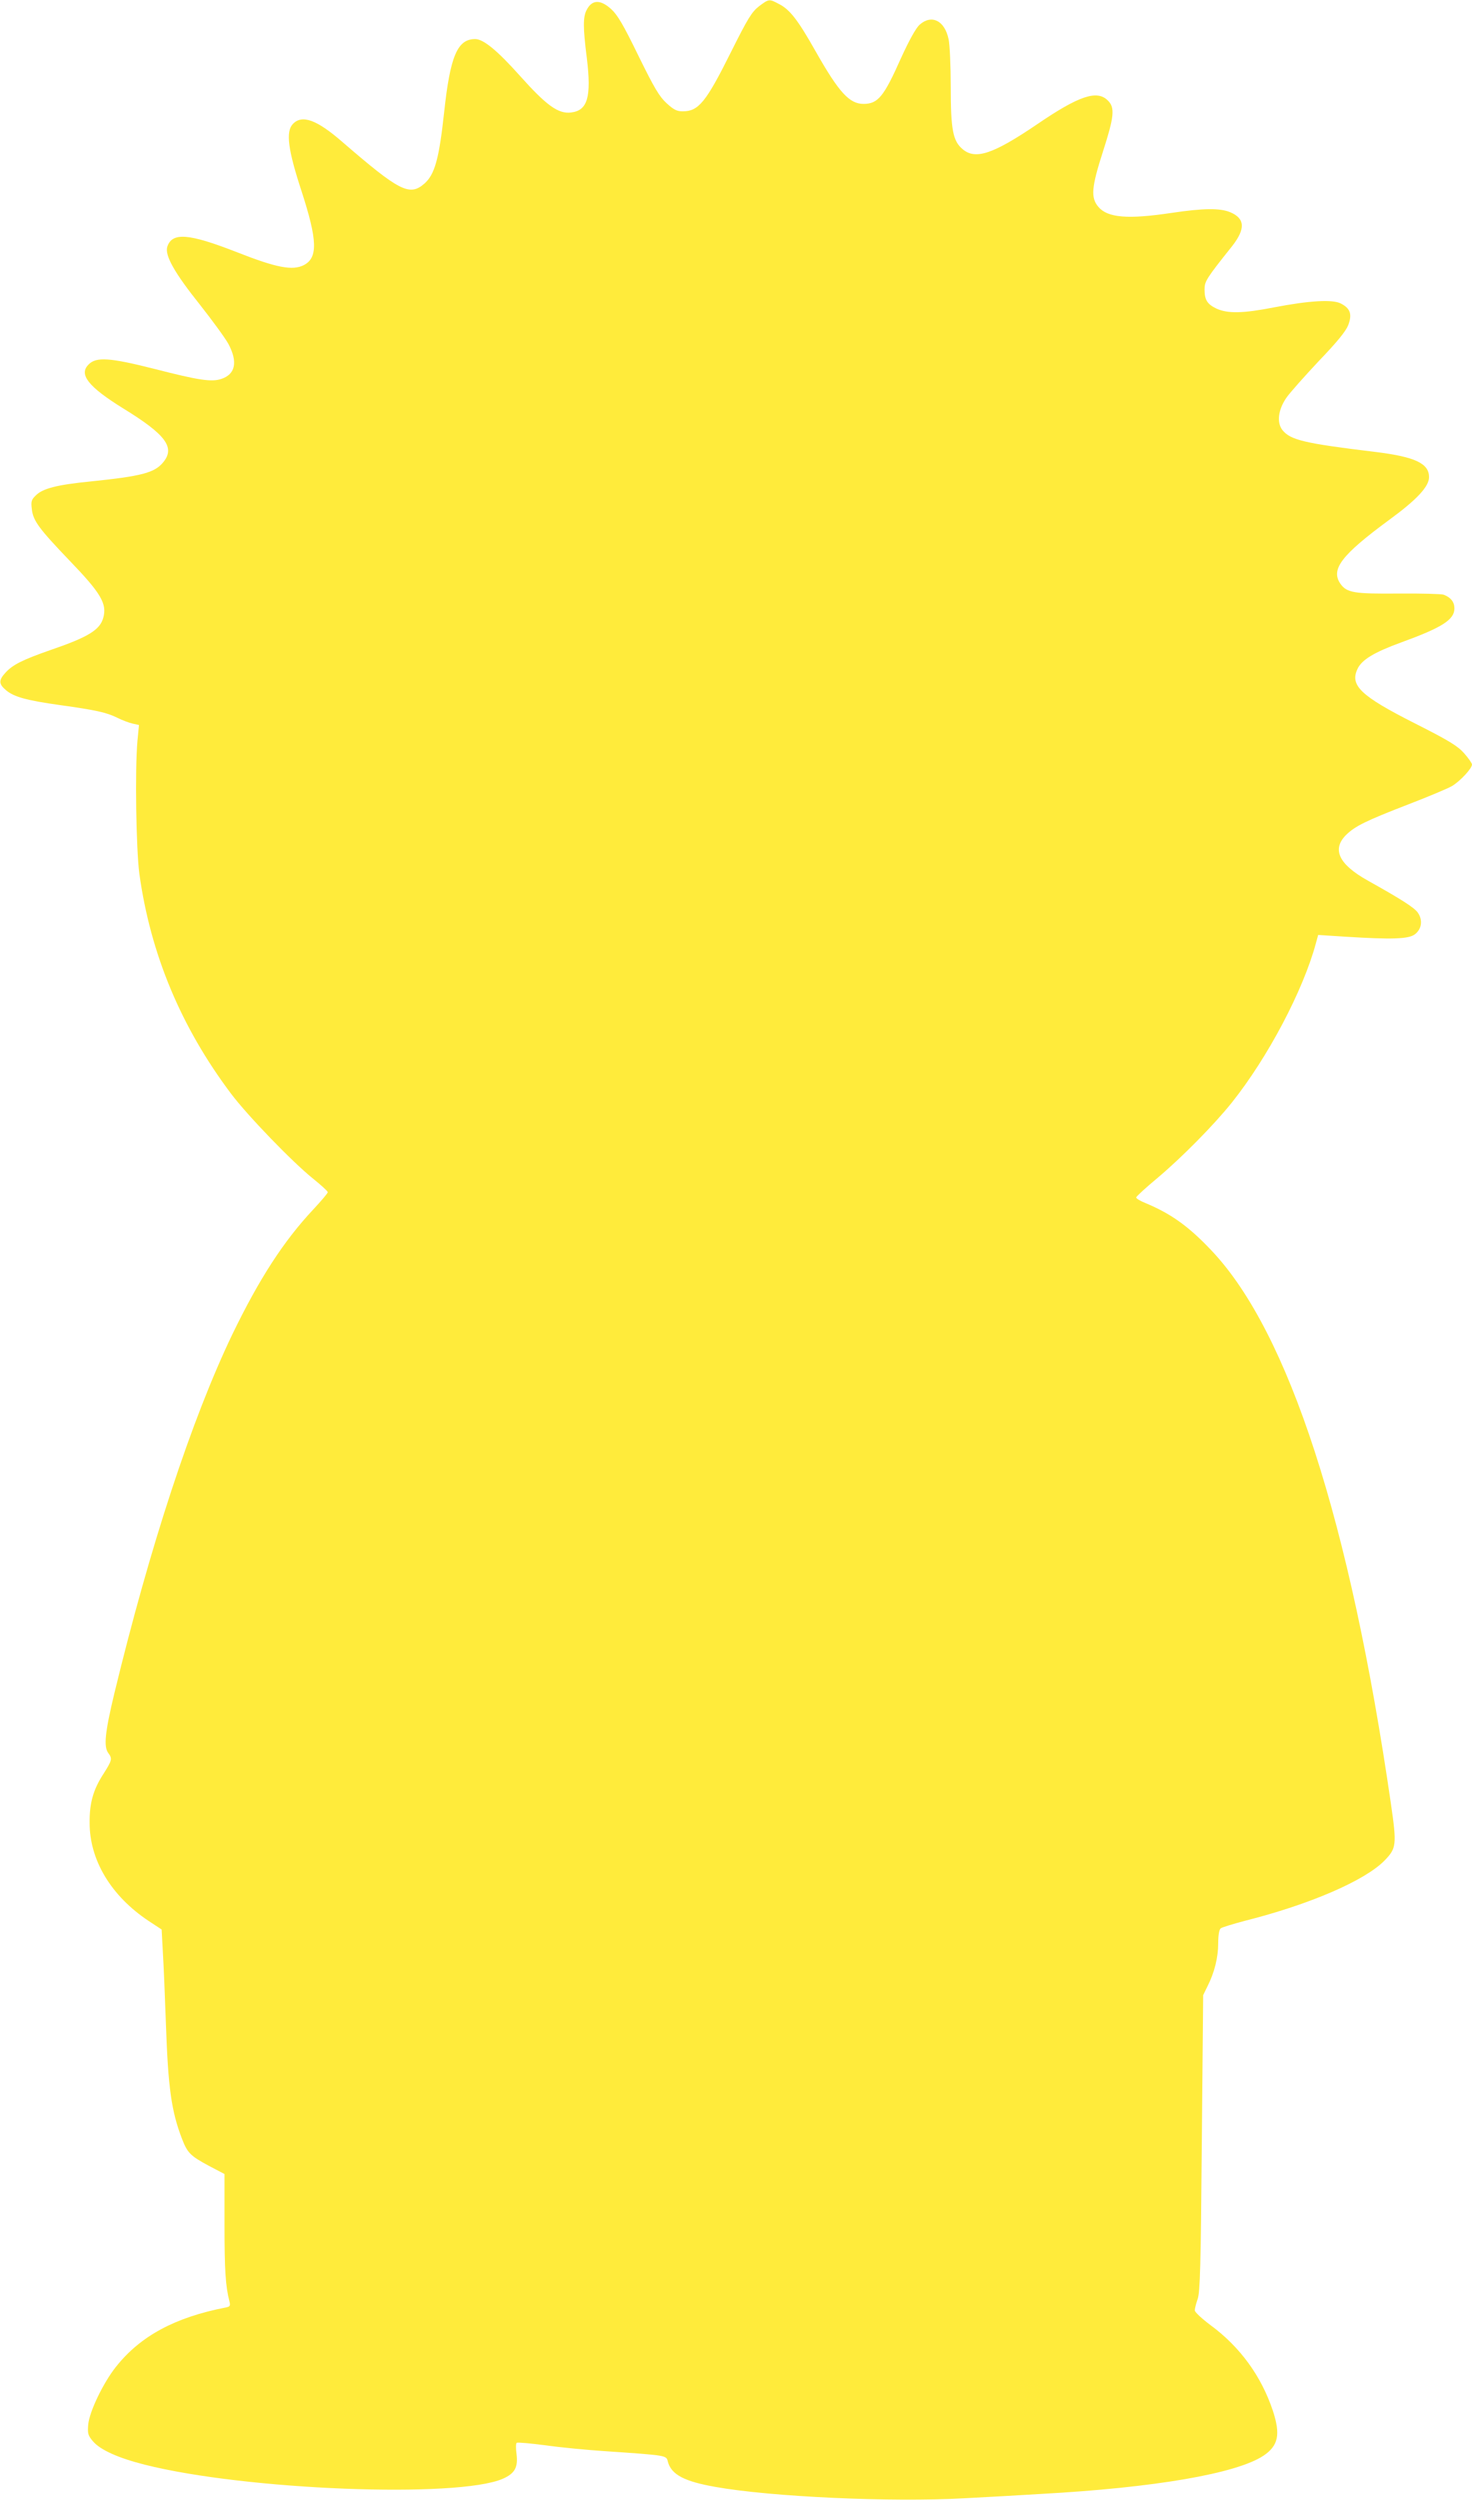 <?xml version="1.0" standalone="no"?>
<!DOCTYPE svg PUBLIC "-//W3C//DTD SVG 20010904//EN"
 "http://www.w3.org/TR/2001/REC-SVG-20010904/DTD/svg10.dtd">
<svg version="1.0" xmlns="http://www.w3.org/2000/svg"
 width="754pt" height="1280pt" viewBox="0 0 754 1280"
 preserveAspectRatio="xMidYMid meet">
<g transform="translate(0,1280) scale(0.1,-0.1)"
fill="#ffeb3b" stroke="none">
<path d="M3888 12768 c-37 -29 -56 -59 -144 -235 -128 -257 -166 -303 -247
-303 -30 0 -46 8 -83 42 -37 34 -63 78 -144 243 -77 158 -107 209 -139 238
-56 51 -99 49 -126 -4 -19 -36 -19 -90 1 -247 24 -199 4 -268 -81 -278 -65 -8
-125 35 -261 187 -117 131 -188 189 -230 189 -91 0 -128 -87 -159 -375 -26
-239 -48 -318 -101 -365 -76 -66 -127 -40 -420 213 -131 114 -207 142 -254 92
-37 -39 -25 -132 45 -345 81 -250 84 -339 12 -377 -58 -30 -141 -14 -344 66
-246 96 -331 103 -356 28 -14 -44 36 -133 167 -297 63 -80 129 -170 146 -201
49 -92 36 -155 -36 -179 -50 -17 -116 -7 -342 51 -229 58 -299 63 -338 23 -52
-51 -2 -114 177 -225 220 -135 268 -201 204 -277 -44 -53 -110 -70 -371 -97
-172 -17 -246 -36 -281 -72 -22 -21 -25 -31 -20 -69 6 -60 37 -101 193 -264
161 -167 193 -221 173 -293 -17 -62 -77 -99 -270 -165 -143 -50 -193 -75 -230
-115 -37 -40 -36 -59 2 -91 40 -34 105 -52 276 -76 187 -26 239 -38 294 -65
26 -13 61 -26 79 -30 l32 -7 -8 -82 c-13 -148 -7 -551 10 -681 57 -409 212
-782 469 -1124 85 -113 315 -351 421 -436 41 -33 75 -64 75 -69 1 -4 -33 -44
-74 -88 -152 -162 -277 -355 -415 -640 -209 -436 -422 -1085 -605 -1841 -47
-197 -55 -270 -30 -303 21 -28 19 -37 -25 -106 -52 -80 -72 -149 -71 -251 0
-192 111 -375 302 -502 l67 -44 6 -113 c4 -62 11 -230 16 -373 11 -323 28
-445 82 -585 28 -73 43 -88 138 -139 l80 -42 0 -257 c0 -234 5 -316 25 -394 6
-23 3 -28 -17 -32 -260 -50 -439 -146 -564 -304 -66 -83 -136 -230 -142 -295
-4 -46 -1 -57 23 -85 37 -45 131 -87 266 -121 517 -131 1605 -173 1835 -72 61
27 78 58 70 125 -4 30 -4 56 1 59 5 3 71 -3 148 -13 77 -11 214 -24 305 -30
320 -22 313 -21 321 -54 18 -66 84 -101 244 -129 285 -51 902 -79 1275 -58
118 6 294 16 390 22 584 32 1003 104 1142 196 76 51 88 108 48 230 -59 177
-168 327 -319 438 -44 33 -81 67 -81 76 0 9 7 36 15 59 12 35 16 166 21 799
l7 756 22 45 c36 71 55 148 55 221 0 41 5 70 13 76 6 5 62 22 122 38 334 84
618 207 718 310 60 62 62 80 32 288 -210 1449 -524 2417 -919 2834 -117 124
-208 189 -338 243 -27 11 -48 23 -48 29 0 5 48 49 108 99 124 104 291 273 382
387 185 232 365 574 430 814 l12 44 141 -9 c236 -15 322 -12 354 12 36 27 42
74 15 112 -19 26 -85 68 -255 163 -149 83 -186 160 -112 234 47 46 103 73 320
157 99 38 199 80 222 93 42 25 103 90 103 111 0 6 -18 32 -40 57 -34 38 -76
64 -252 153 -279 141 -335 195 -294 280 22 46 84 84 224 135 209 76 272 116
272 174 0 32 -18 56 -55 70 -11 4 -115 7 -232 6 -228 -2 -264 4 -297 50 -51
74 5 147 251 328 141 103 203 170 203 218 0 70 -71 104 -275 129 -365 44 -435
61 -476 112 -30 38 -22 104 20 165 17 25 92 109 165 187 96 100 139 153 152
185 21 56 11 86 -38 111 -42 22 -161 15 -343 -20 -158 -31 -235 -32 -292 -7
-49 23 -63 45 -63 99 0 41 9 56 140 220 71 90 68 144 -10 176 -53 21 -136 20
-298 -4 -226 -34 -329 -25 -376 31 -40 47 -35 101 24 284 57 177 62 224 25
260 -55 56 -148 25 -362 -121 -224 -152 -316 -184 -382 -128 -50 42 -61 99
-61 320 0 106 -5 215 -11 243 -20 96 -87 129 -149 74 -19 -18 -53 -79 -95
-171 -88 -198 -118 -234 -192 -234 -72 0 -126 59 -245 269 -92 163 -133 215
-189 243 -49 26 -50 26 -101 -12z"/>
</g>
</svg>
